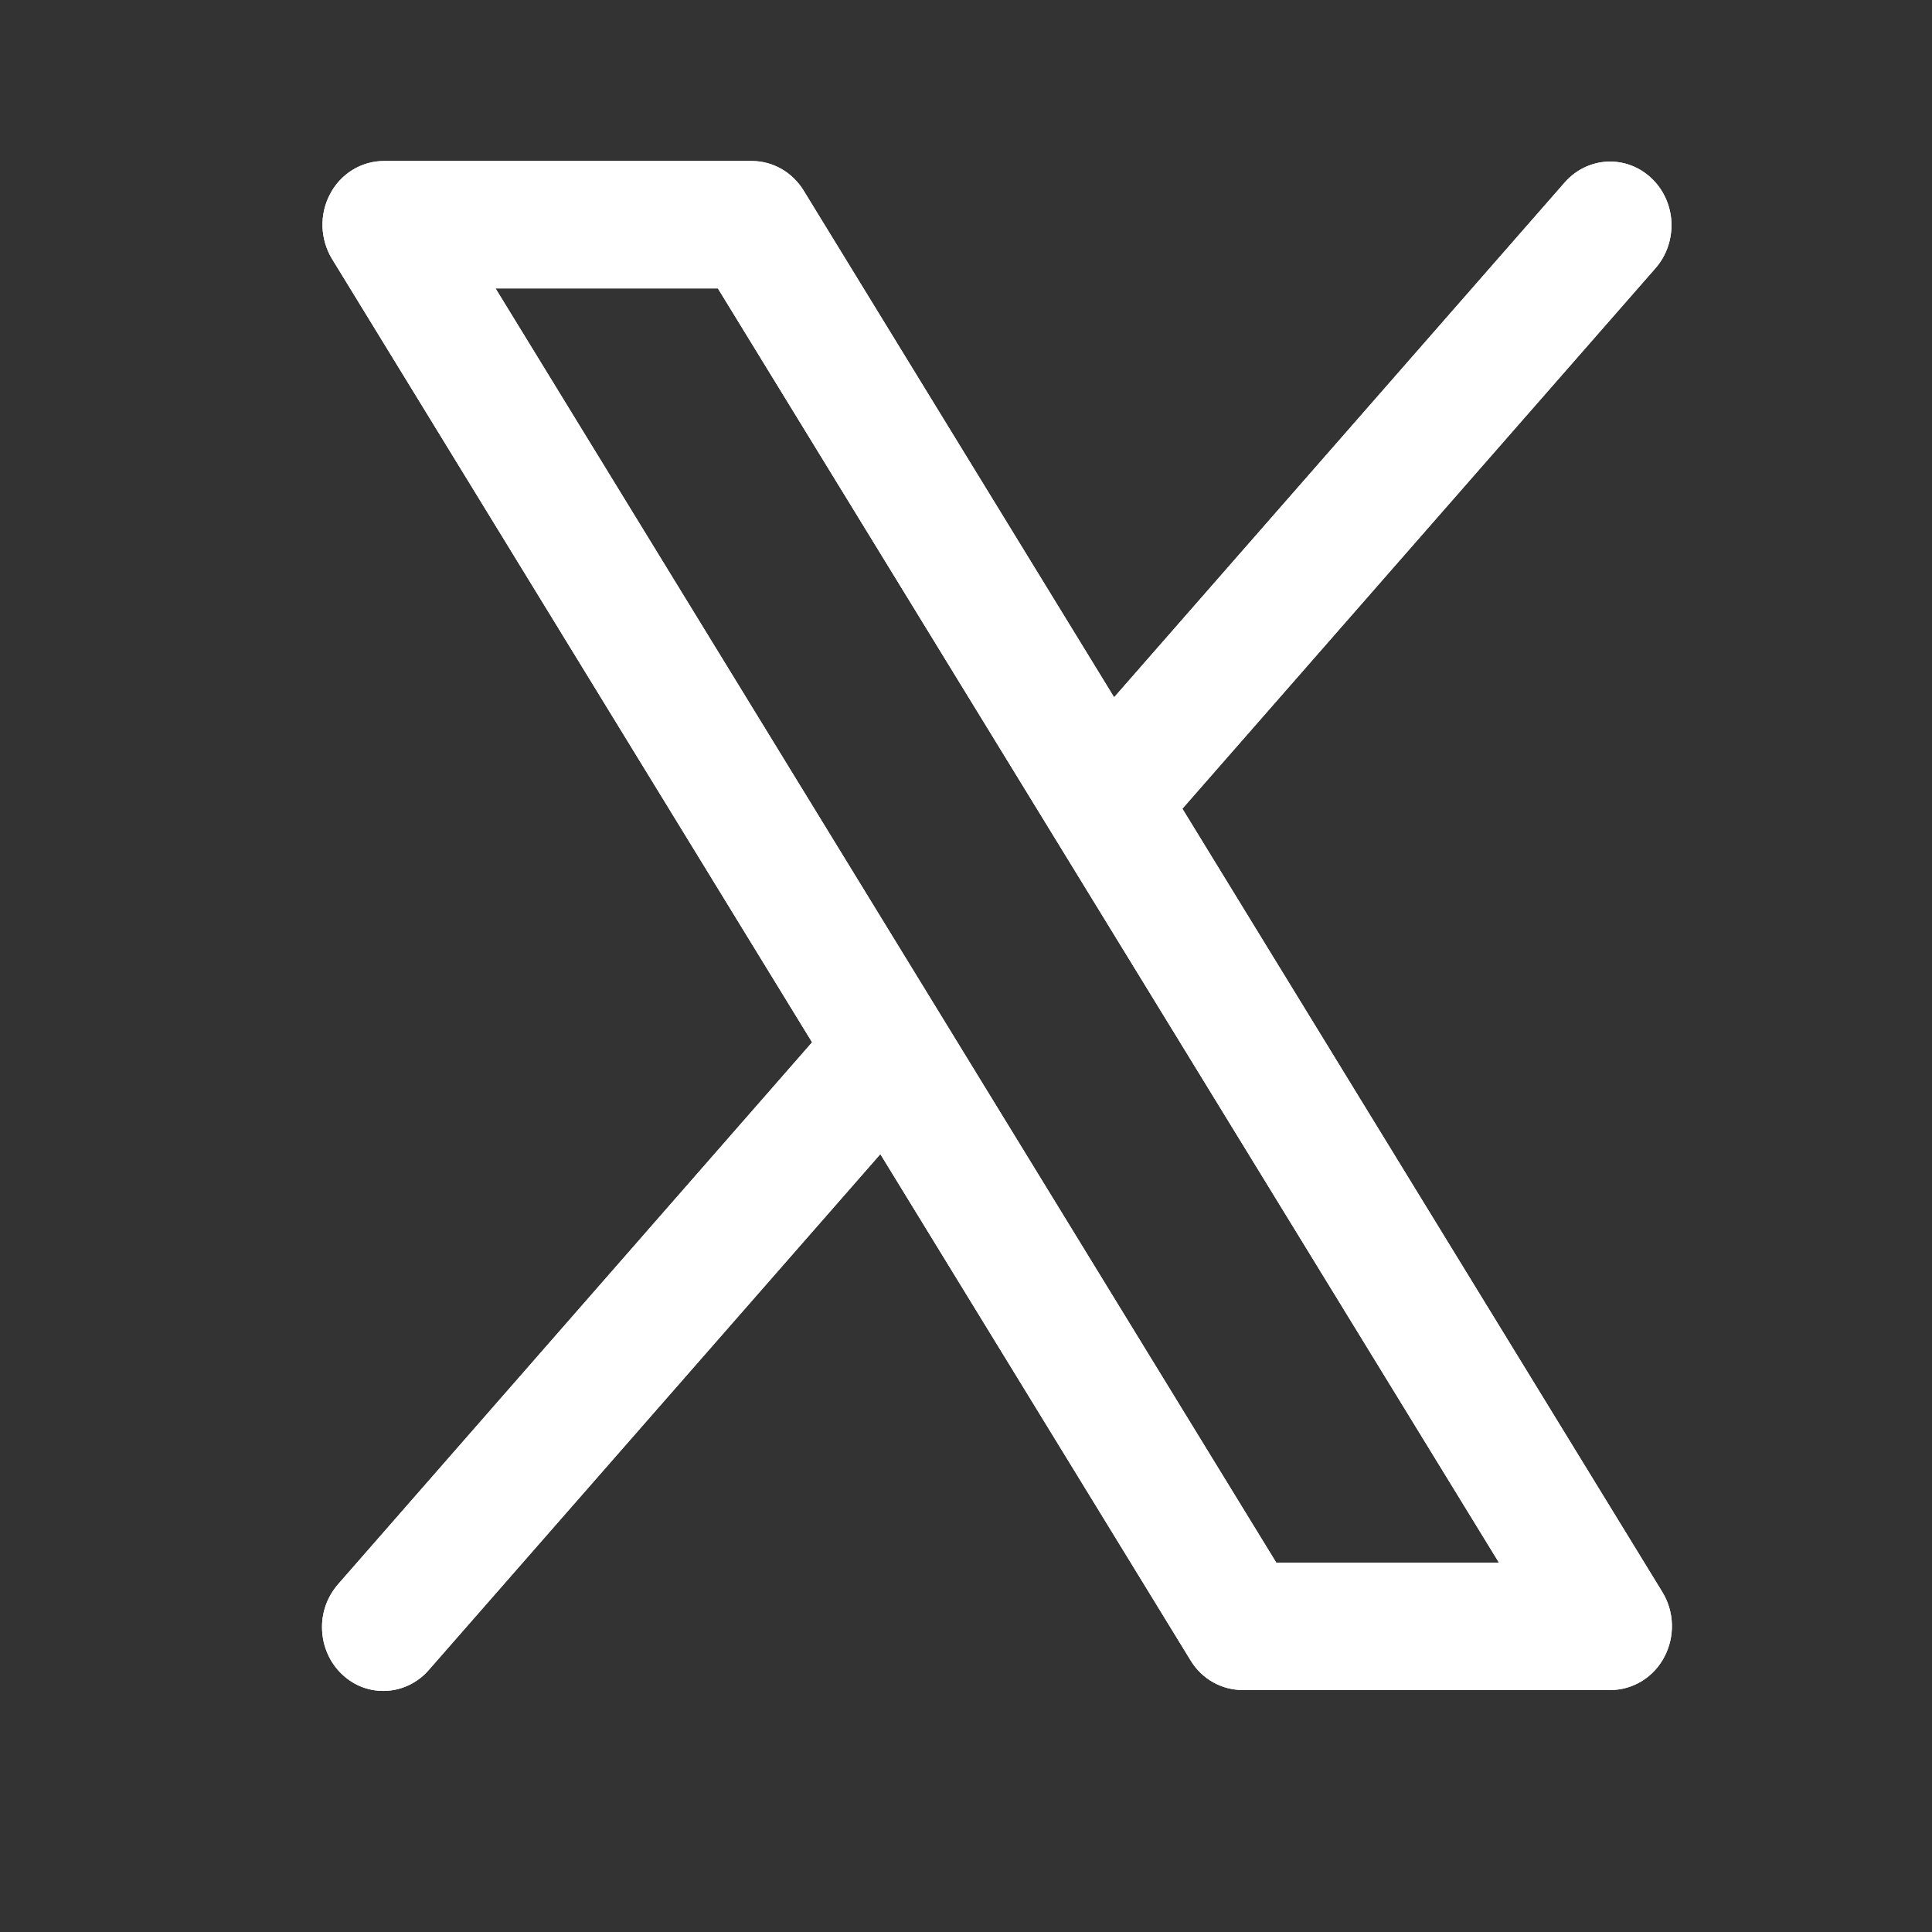 <svg width="24" height="24" viewBox="0 0 24 24" fill="none" xmlns="http://www.w3.org/2000/svg">
<rect x="0" y="0" width="24" height="24" fill="#333333" stroke="none"/>
<path d="M20.651 19.778L14.688 10.046L20.572 3.324C20.705 3.168 20.773 2.964 20.763 2.756C20.752 2.548 20.663 2.353 20.514 2.213C20.366 2.073 20.17 1.999 19.97 2.008C19.77 2.016 19.581 2.107 19.444 2.259L13.84 8.662L9.983 2.367C9.914 2.255 9.819 2.162 9.707 2.098C9.594 2.034 9.468 2 9.34 2H4.768C4.632 2 4.497 2.038 4.38 2.11C4.262 2.183 4.165 2.286 4.1 2.411C4.034 2.535 4.002 2.676 4.006 2.817C4.011 2.959 4.052 3.097 4.125 3.217L10.088 12.948L4.204 19.675C4.136 19.752 4.082 19.842 4.047 19.94C4.012 20.038 3.996 20.142 4.001 20.247C4.005 20.352 4.029 20.454 4.072 20.549C4.114 20.644 4.175 20.729 4.25 20.8C4.324 20.87 4.411 20.925 4.506 20.96C4.601 20.995 4.702 21.01 4.803 21.004C4.904 20.999 5.002 20.972 5.093 20.927C5.184 20.881 5.265 20.818 5.332 20.739L10.936 14.337L14.793 20.631C14.862 20.743 14.957 20.835 15.07 20.898C15.182 20.961 15.308 20.994 15.436 20.994H20.008C20.144 20.994 20.278 20.955 20.396 20.883C20.513 20.811 20.61 20.707 20.675 20.583C20.741 20.459 20.773 20.319 20.769 20.177C20.765 20.035 20.724 19.897 20.651 19.778ZM15.854 19.411L6.156 3.583H8.918L18.62 19.411H15.854Z" fill="white"/>
<path fill-rule="evenodd" clip-rule="evenodd" d="M15.436 20.994H20.008C20.144 20.994 20.278 20.955 20.396 20.883C20.513 20.811 20.61 20.707 20.675 20.583C20.741 20.459 20.773 20.319 20.769 20.177C20.765 20.035 20.724 19.897 20.651 19.778L14.688 10.046L20.572 3.324C20.705 3.168 20.773 2.964 20.763 2.756C20.752 2.548 20.663 2.353 20.514 2.213C20.366 2.073 20.17 1.999 19.97 2.008C19.77 2.016 19.581 2.107 19.444 2.259L13.84 8.662L9.983 2.367C9.914 2.255 9.819 2.162 9.707 2.098C9.594 2.034 9.468 2 9.34 2H4.768C4.632 2 4.497 2.038 4.38 2.11C4.262 2.183 4.165 2.286 4.1 2.411C4.034 2.535 4.002 2.676 4.006 2.817C4.011 2.959 4.052 3.097 4.125 3.217L10.088 12.948L4.204 19.675C4.136 19.752 4.082 19.842 4.047 19.94C4.012 20.038 3.996 20.142 4.001 20.247C4.005 20.352 4.029 20.454 4.072 20.549C4.114 20.644 4.175 20.729 4.25 20.8C4.324 20.87 4.411 20.925 4.506 20.96C4.601 20.995 4.702 21.01 4.803 21.004C4.904 20.999 5.002 20.972 5.093 20.927C5.184 20.881 5.265 20.818 5.332 20.739L10.936 14.337L14.793 20.631C14.862 20.743 14.957 20.835 15.07 20.898C15.182 20.961 15.308 20.994 15.436 20.994ZM9.34 2.085H4.768C4.646 2.084 4.527 2.118 4.422 2.183C4.317 2.247 4.231 2.34 4.172 2.451C4.113 2.562 4.084 2.688 4.088 2.815C4.092 2.941 4.129 3.065 4.195 3.172L10.191 12.957L4.265 19.732C4.203 19.801 4.156 19.881 4.125 19.969C4.093 20.057 4.079 20.15 4.083 20.244C4.087 20.337 4.108 20.429 4.146 20.514C4.185 20.599 4.239 20.675 4.305 20.738C4.372 20.8 4.45 20.849 4.534 20.88C4.619 20.912 4.709 20.925 4.798 20.92C4.888 20.915 4.976 20.892 5.057 20.851C5.138 20.81 5.21 20.753 5.27 20.684L10.948 14.197L14.862 20.586C14.862 20.586 14.862 20.586 14.862 20.586C14.924 20.686 15.009 20.767 15.11 20.824C15.21 20.88 15.322 20.91 15.436 20.909H20.008C20.008 20.909 20.008 20.909 20.008 20.909C20.129 20.909 20.249 20.875 20.353 20.811C20.458 20.746 20.544 20.654 20.603 20.543C20.662 20.432 20.691 20.306 20.687 20.18C20.683 20.053 20.646 19.93 20.581 19.823L14.585 10.037L20.51 3.268C20.51 3.268 20.51 3.268 20.51 3.268C20.628 3.129 20.69 2.946 20.68 2.76C20.671 2.574 20.591 2.4 20.459 2.275C20.326 2.15 20.152 2.084 19.973 2.092C19.795 2.1 19.627 2.18 19.505 2.316C19.505 2.316 19.505 2.316 19.505 2.316L13.828 8.801L9.913 2.412C9.852 2.312 9.767 2.229 9.667 2.172C9.567 2.115 9.454 2.085 9.34 2.085C9.34 2.085 9.34 2.085 9.34 2.085ZM15.809 19.495L6.007 3.498H8.964L18.769 19.495H15.809ZM15.854 19.411L6.156 3.583H8.918L18.62 19.411H15.854Z" fill="white"/>
</svg>
